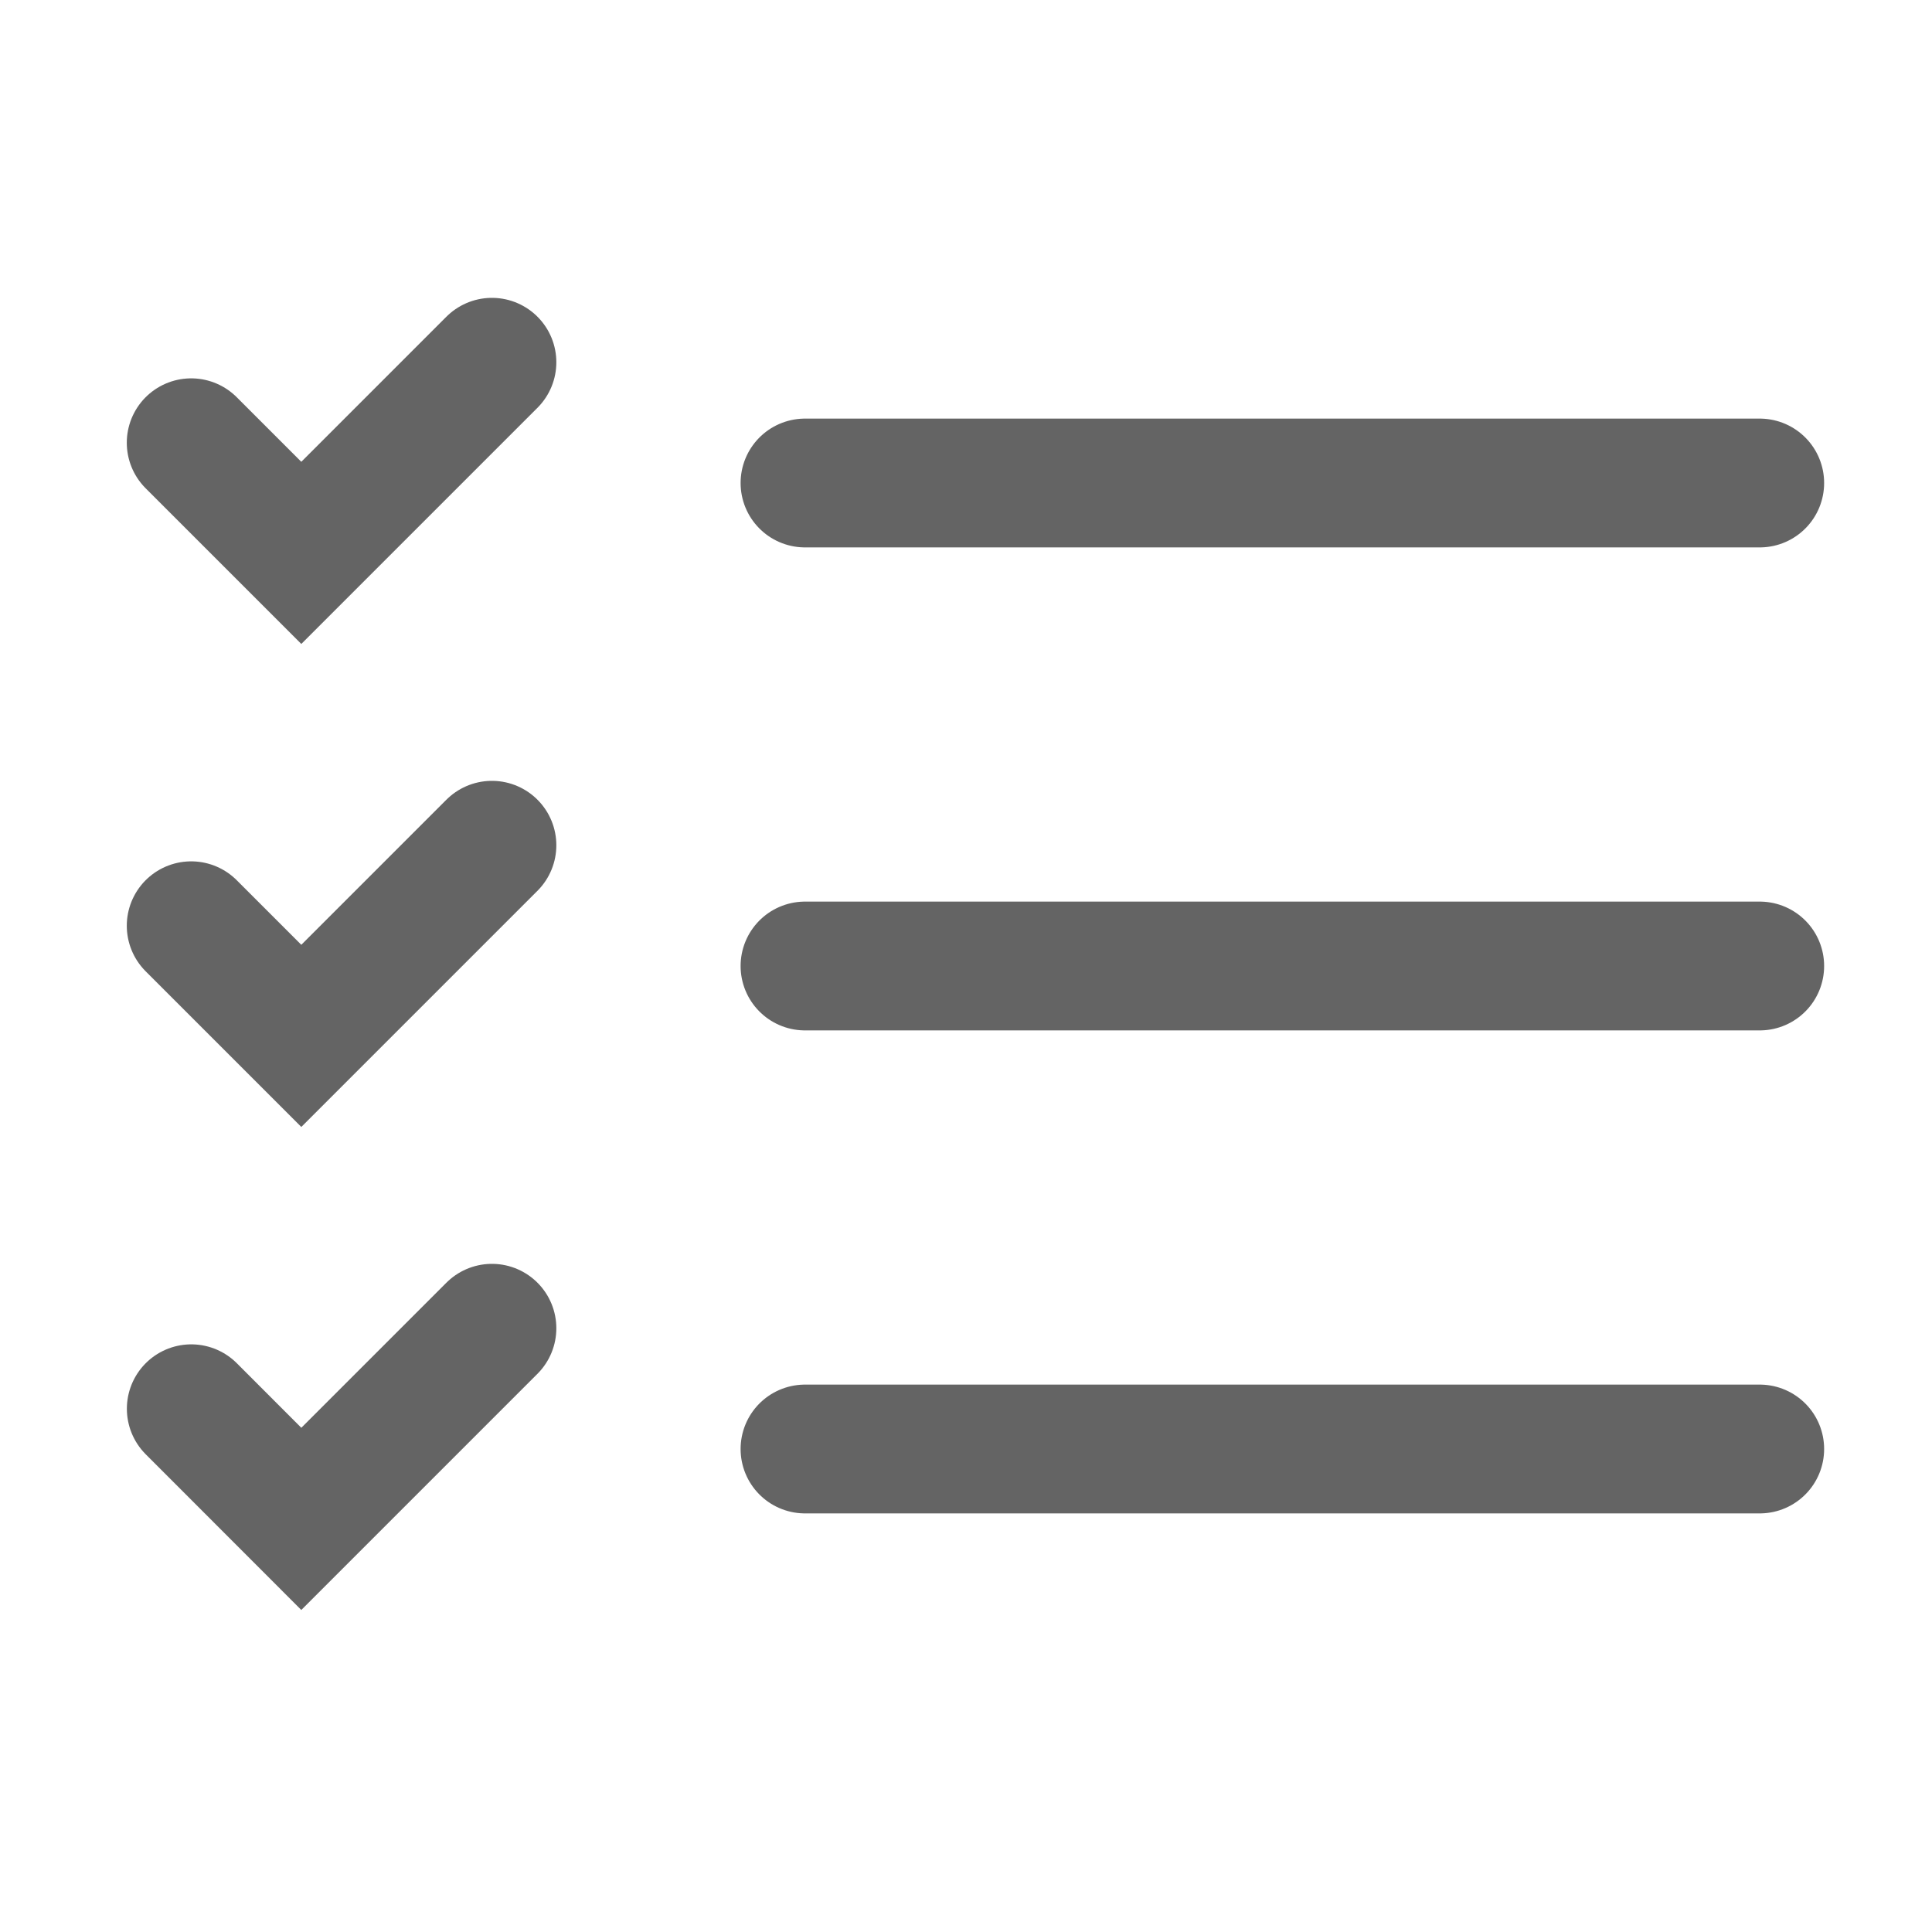 <svg width="24" height="24" fill="none" xmlns="http://www.w3.org/2000/svg"><path d="M10 6h11.86M10 12h11.86M10 18h11.86M2.375 5.5l1.368 1.368L6.111 4.5m-3.736 7l1.368 1.368L6.111 10.5m-3.735 7l1.367 1.368L6.111 16.5" stroke="#646464" stroke-width="1.6" stroke-linecap="round"/></svg>